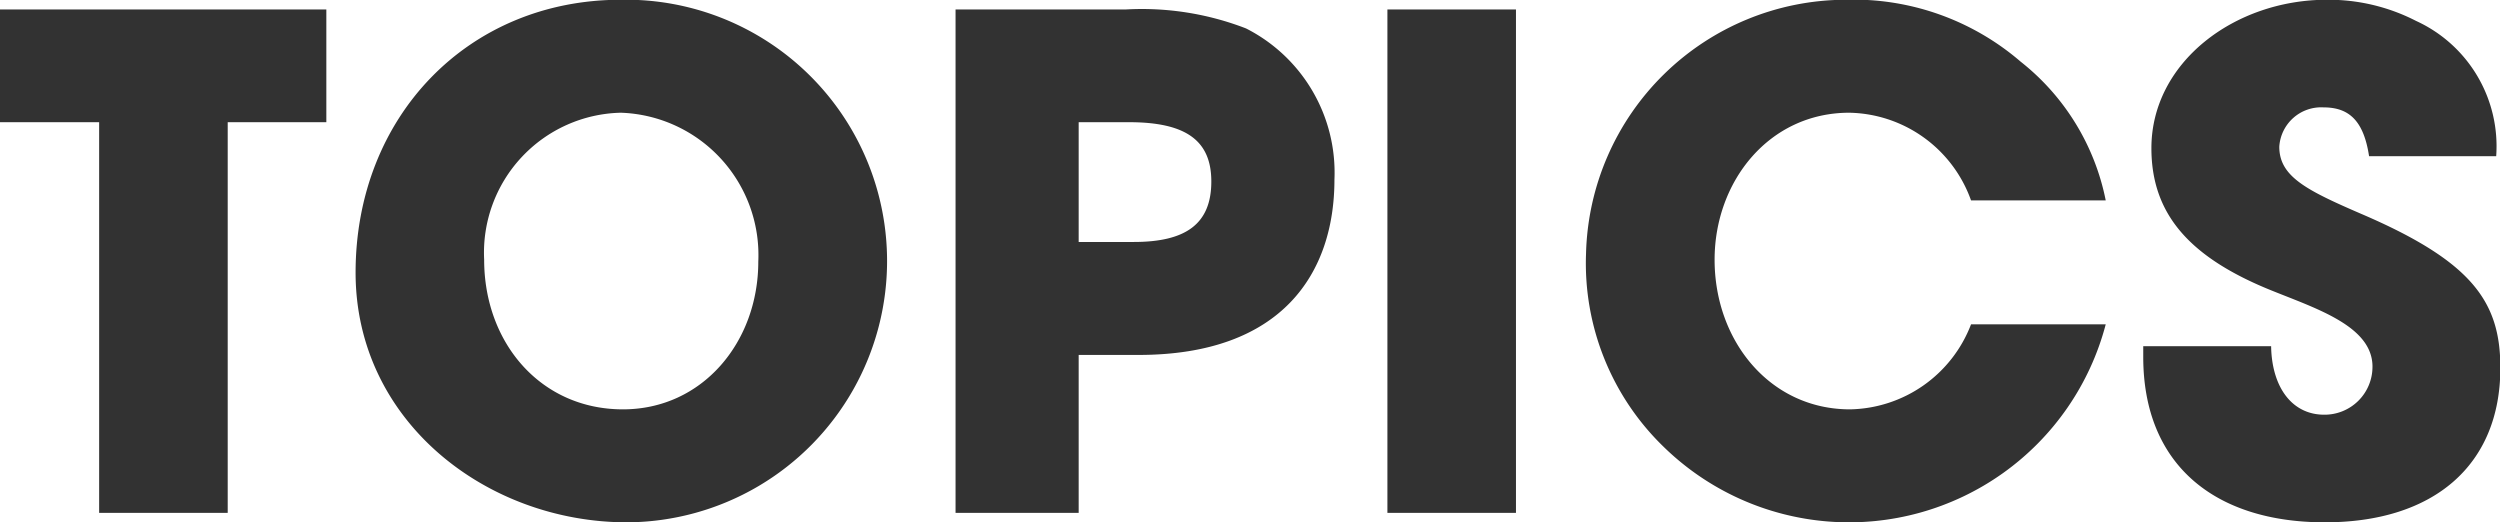 <svg xmlns="http://www.w3.org/2000/svg" width="102.906" height="21.5" viewBox="0 0 102.906 21.5">
  <defs>
    <style>
      .cls-1 {
        fill: #323232;
        fill-rule: evenodd;
      }
    </style>
  </defs>
  <path id="topics-title-en" class="cls-1" d="M379.373,1747.58V1731.5h4.06v-4.64h-13.44v4.64h4.088v16.08h5.292Zm16.436,0.39a10.756,10.756,0,1,0-.252-21.51c-6.3,0-10.92,4.82-10.92,11.23C384.637,1743.82,390.041,1747.97,395.809,1747.97Zm-0.168-4.65c-3.388,0-5.712-2.74-5.712-6.16a5.763,5.763,0,0,1,5.628-6.05,5.862,5.862,0,0,1,5.656,6.13C401.213,1740.55,398.917,1743.32,395.641,1743.32Zm18.76,4.26v-6.5h2.464c5.936,0,8.064-3.39,8.064-7.22a6.655,6.655,0,0,0-3.64-6.22,11.881,11.881,0,0,0-4.956-.78h-7v20.72H414.4Zm0-11.15v-4.93h2.072c2.352,0,3.388.76,3.388,2.44,0,1.76-1.064,2.49-3.192,2.49H414.4Zm18,11.15v-20.72h-5.292v20.72h5.292Zm24.276-12.86a9.674,9.674,0,0,0-3.5-5.71,10.544,10.544,0,0,0-7.224-2.55,10.716,10.716,0,0,0-10.668,10.45,10.512,10.512,0,0,0,3.192,7.95,10.924,10.924,0,0,0,18.2-5.04h-5.544a5.438,5.438,0,0,1-4.984,3.5c-3.276,0-5.572-2.8-5.572-6.16,0-3.22,2.24-6.05,5.544-6.05a5.425,5.425,0,0,1,5.012,3.61h5.544Zm16.072-1.82a5.671,5.671,0,0,0-3.3-5.57,7.88,7.88,0,0,0-3.668-.87c-3.808,0-7.224,2.58-7.224,6.11,0,2.69,1.54,4.48,4.928,5.85,1.876,0.76,4.172,1.48,4.172,3.14a1.971,1.971,0,0,1-1.988,1.98c-1.316,0-2.156-1.12-2.184-2.82h-5.264v0.44c0,4.46,2.968,6.81,7.476,6.81,4.48,0,7.224-2.35,7.224-6.36,0-2.71-1.148-4.37-5.712-6.33-2.268-.98-3.388-1.54-3.388-2.77a1.728,1.728,0,0,1,1.82-1.62c1.036,0,1.652.53,1.876,2.01h5.236Z" transform="translate(-370 -1726.47)"/>
</svg>
